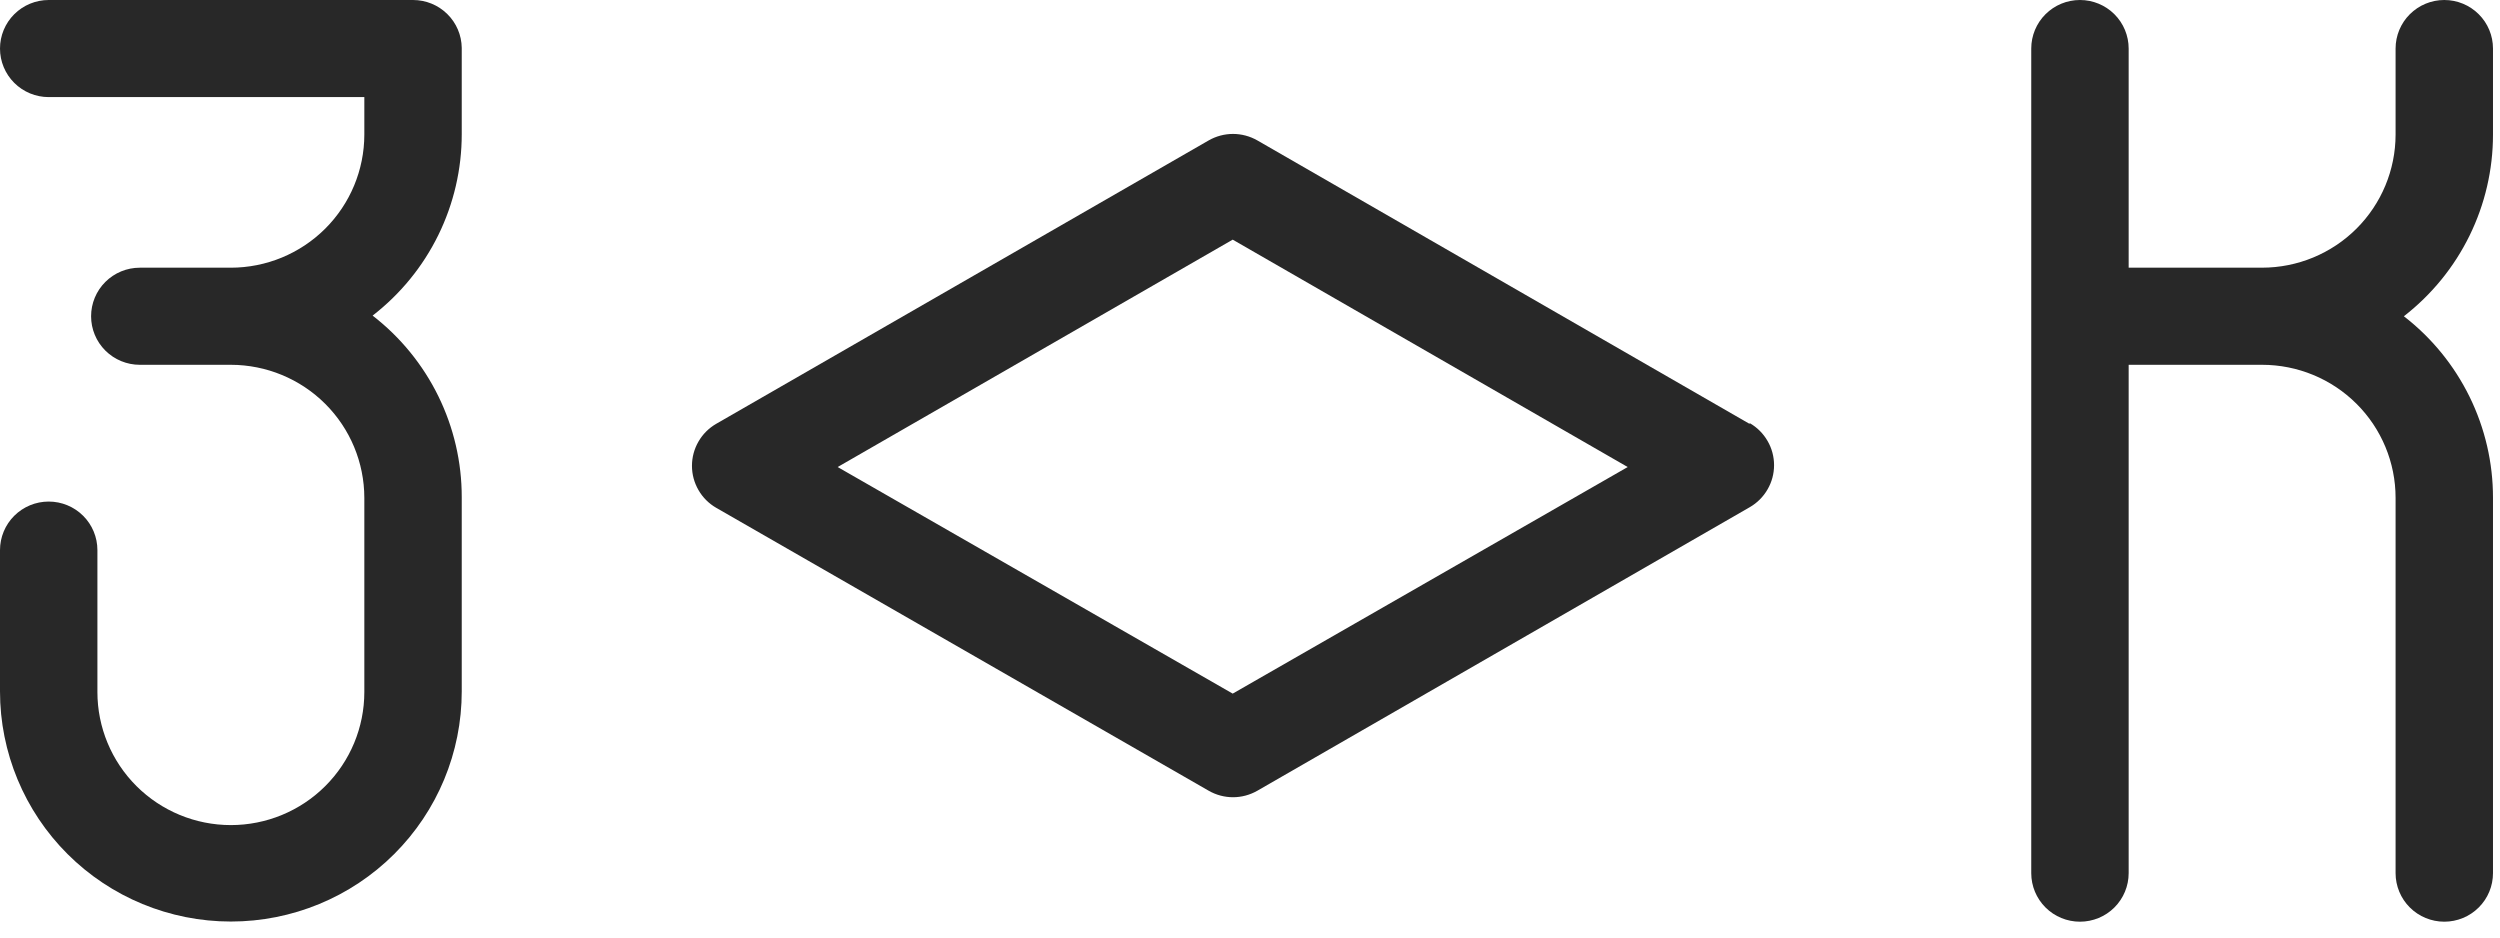 <?xml version="1.0" encoding="UTF-8"?> <svg xmlns="http://www.w3.org/2000/svg" width="112" height="42" viewBox="0 0 112 42" fill="none"><path d="M78.376 18.987L56.33 6.291C55.998 6.101 55.621 6 55.239 6C54.856 6 54.48 6.101 54.148 6.291L32.086 18.987C31.755 19.178 31.481 19.453 31.291 19.783C31.1 20.113 31 20.488 31 20.869C31 21.25 31.1 21.624 31.291 21.954C31.481 22.285 31.755 22.559 32.086 22.75L54.148 35.424C54.48 35.615 54.856 35.716 55.239 35.716C55.621 35.716 55.998 35.615 56.33 35.424L78.391 22.721C78.722 22.53 78.996 22.256 79.186 21.925C79.379 21.595 79.478 21.221 79.478 20.84C79.478 20.459 79.379 20.084 79.186 19.754C78.996 19.424 78.722 19.149 78.391 18.958L78.376 18.987ZM55.225 31.074L37.527 20.923L55.225 10.736L72.921 20.923L55.225 31.074Z" fill="#282828"></path><path d="M111.686 6.032V2.175C111.686 1.598 111.457 1.045 111.047 0.637C110.638 0.229 110.083 0 109.504 0C108.926 0 108.371 0.229 107.961 0.637C107.552 1.045 107.322 1.598 107.322 2.175V6.032C107.32 7.613 106.69 9.127 105.569 10.245C104.448 11.362 102.928 11.991 101.343 11.992H95.364V2.175C95.364 1.598 95.134 1.045 94.725 0.637C94.316 0.229 93.761 0 93.182 0C92.603 0 92.048 0.229 91.639 0.637C91.23 1.045 91 1.598 91 2.175V39.117C91 39.694 91.23 40.247 91.639 40.655C92.048 41.063 92.603 41.292 93.182 41.292C93.761 41.292 94.316 41.063 94.725 40.655C95.134 40.247 95.364 39.694 95.364 39.117V16.343H101.343C102.929 16.343 104.45 16.971 105.571 18.089C106.692 19.206 107.322 20.722 107.322 22.303V39.117C107.322 39.694 107.552 40.247 107.961 40.655C108.371 41.063 108.926 41.292 109.504 41.292C110.083 41.292 110.638 41.063 111.047 40.655C111.457 40.247 111.686 39.694 111.686 39.117V22.303C111.688 20.733 111.328 19.184 110.636 17.774C109.944 16.364 108.937 15.13 107.693 14.168C108.936 13.204 109.942 11.97 110.634 10.56C111.326 9.151 111.686 7.602 111.686 6.032Z" fill="#282828"></path><path d="M18.504 8.58669e-09H2.182C1.603 8.58669e-09 1.048 0.229 0.639 0.637C0.23 1.045 0 1.598 0 2.175C0 2.752 0.23 3.305 0.639 3.713C1.048 4.121 1.603 4.35 2.182 4.35H16.322V6.033C16.32 7.613 15.69 9.127 14.569 10.245C13.448 11.362 11.928 11.991 10.343 11.993H6.263C5.684 11.993 5.129 12.222 4.72 12.63C4.31 13.038 4.081 13.591 4.081 14.168C4.081 14.745 4.31 15.298 4.72 15.706C5.129 16.114 5.684 16.343 6.263 16.343H10.343C11.928 16.345 13.448 16.973 14.569 18.091C15.69 19.208 16.32 20.723 16.322 22.303V31.004C16.322 32.584 15.693 34.1 14.571 35.218C13.45 36.336 11.929 36.964 10.343 36.964C8.758 36.964 7.237 36.336 6.115 35.218C4.994 34.1 4.364 32.584 4.364 31.004V24.645C4.364 24.068 4.134 23.515 3.725 23.107C3.316 22.699 2.761 22.47 2.182 22.47C1.603 22.47 1.048 22.699 0.639 23.107C0.23 23.515 0 24.068 0 24.645V30.975C0 33.709 1.09 36.332 3.029 38.265C4.969 40.199 7.6 41.285 10.343 41.285C13.086 41.285 15.717 40.199 17.657 38.265C19.597 36.332 20.686 33.709 20.686 30.975V22.274C20.688 20.704 20.328 19.155 19.636 17.745C18.944 16.335 17.937 15.101 16.693 14.139C17.937 13.176 18.944 11.943 19.636 10.533C20.328 9.123 20.688 7.573 20.686 6.004V2.146C20.679 1.574 20.446 1.028 20.037 0.627C19.629 0.225 19.078 -5.07732e-05 18.504 8.58669e-09Z" fill="#282828"></path></svg> 